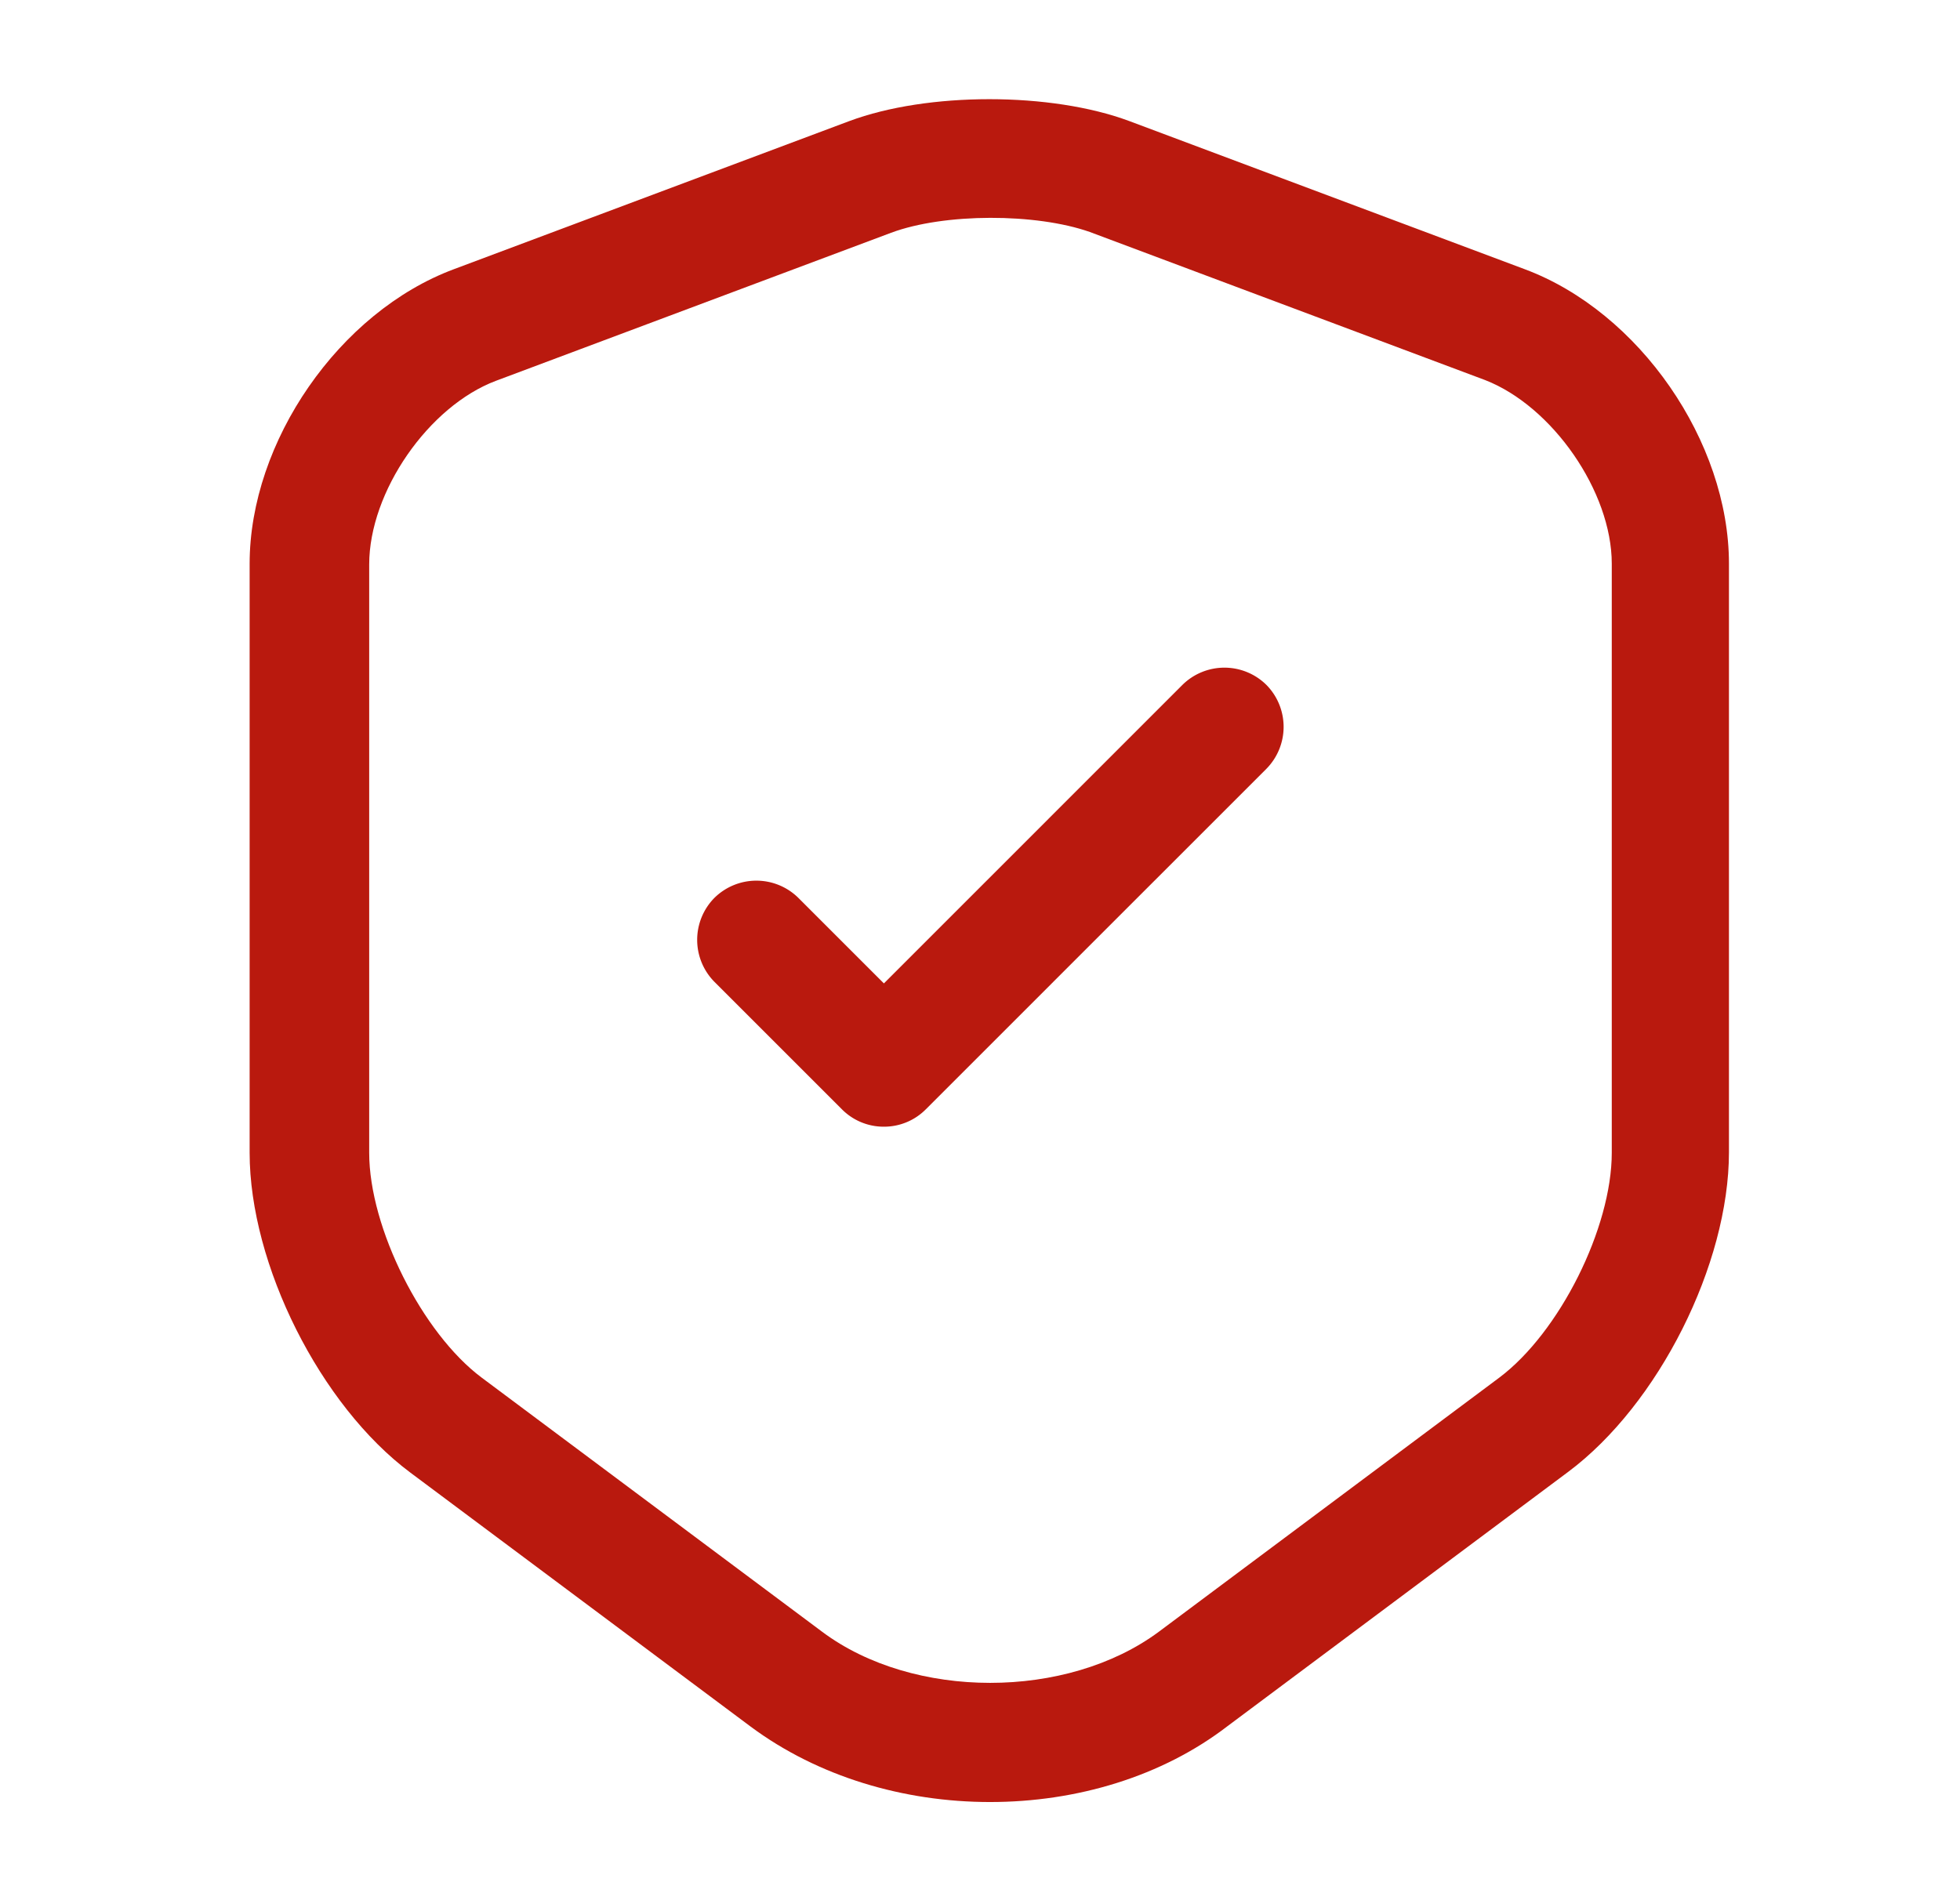 <svg xmlns="http://www.w3.org/2000/svg" width="33" height="32" fill="none">
  <path fill="#B9190E" d="M16.67 30.347c-1.454 0-2.894-.427-4.027-1.267L6.91 24.8c-1.52-1.133-2.707-3.507-2.707-5.387v-9.92c0-2.053 1.507-4.24 3.44-4.96l6.654-2.493c1.32-.493 3.4-.493 4.72 0l6.653 2.493c1.933.72 3.44 2.907 3.44 4.96V19.4c0 1.893-1.187 4.253-2.707 5.387l-5.733 4.28c-1.107.853-2.547 1.28-4 1.28ZM15.003 3.92 8.35 6.413C7.216 6.84 6.216 8.28 6.216 9.507v9.906c0 1.267.894 3.04 1.894 3.787l5.733 4.28c1.534 1.147 4.12 1.147 5.667 0l5.733-4.28c1.014-.76 1.894-2.52 1.894-3.787v-9.92c0-1.213-1-2.653-2.134-3.093L18.35 3.907c-.907-.32-2.454-.32-3.347.013Z"/>
  <path fill="#B9190E" d="M14.882 18.974a.99.99 0 0 1-.707-.293l-2.147-2.147a1.006 1.006 0 0 1 0-1.413 1.006 1.006 0 0 1 1.414 0l1.44 1.44 5.026-5.027a1.006 1.006 0 0 1 1.414 0 1.006 1.006 0 0 1 0 1.413l-5.734 5.734a.99.99 0 0 1-.706.293Z"/>
</svg>
